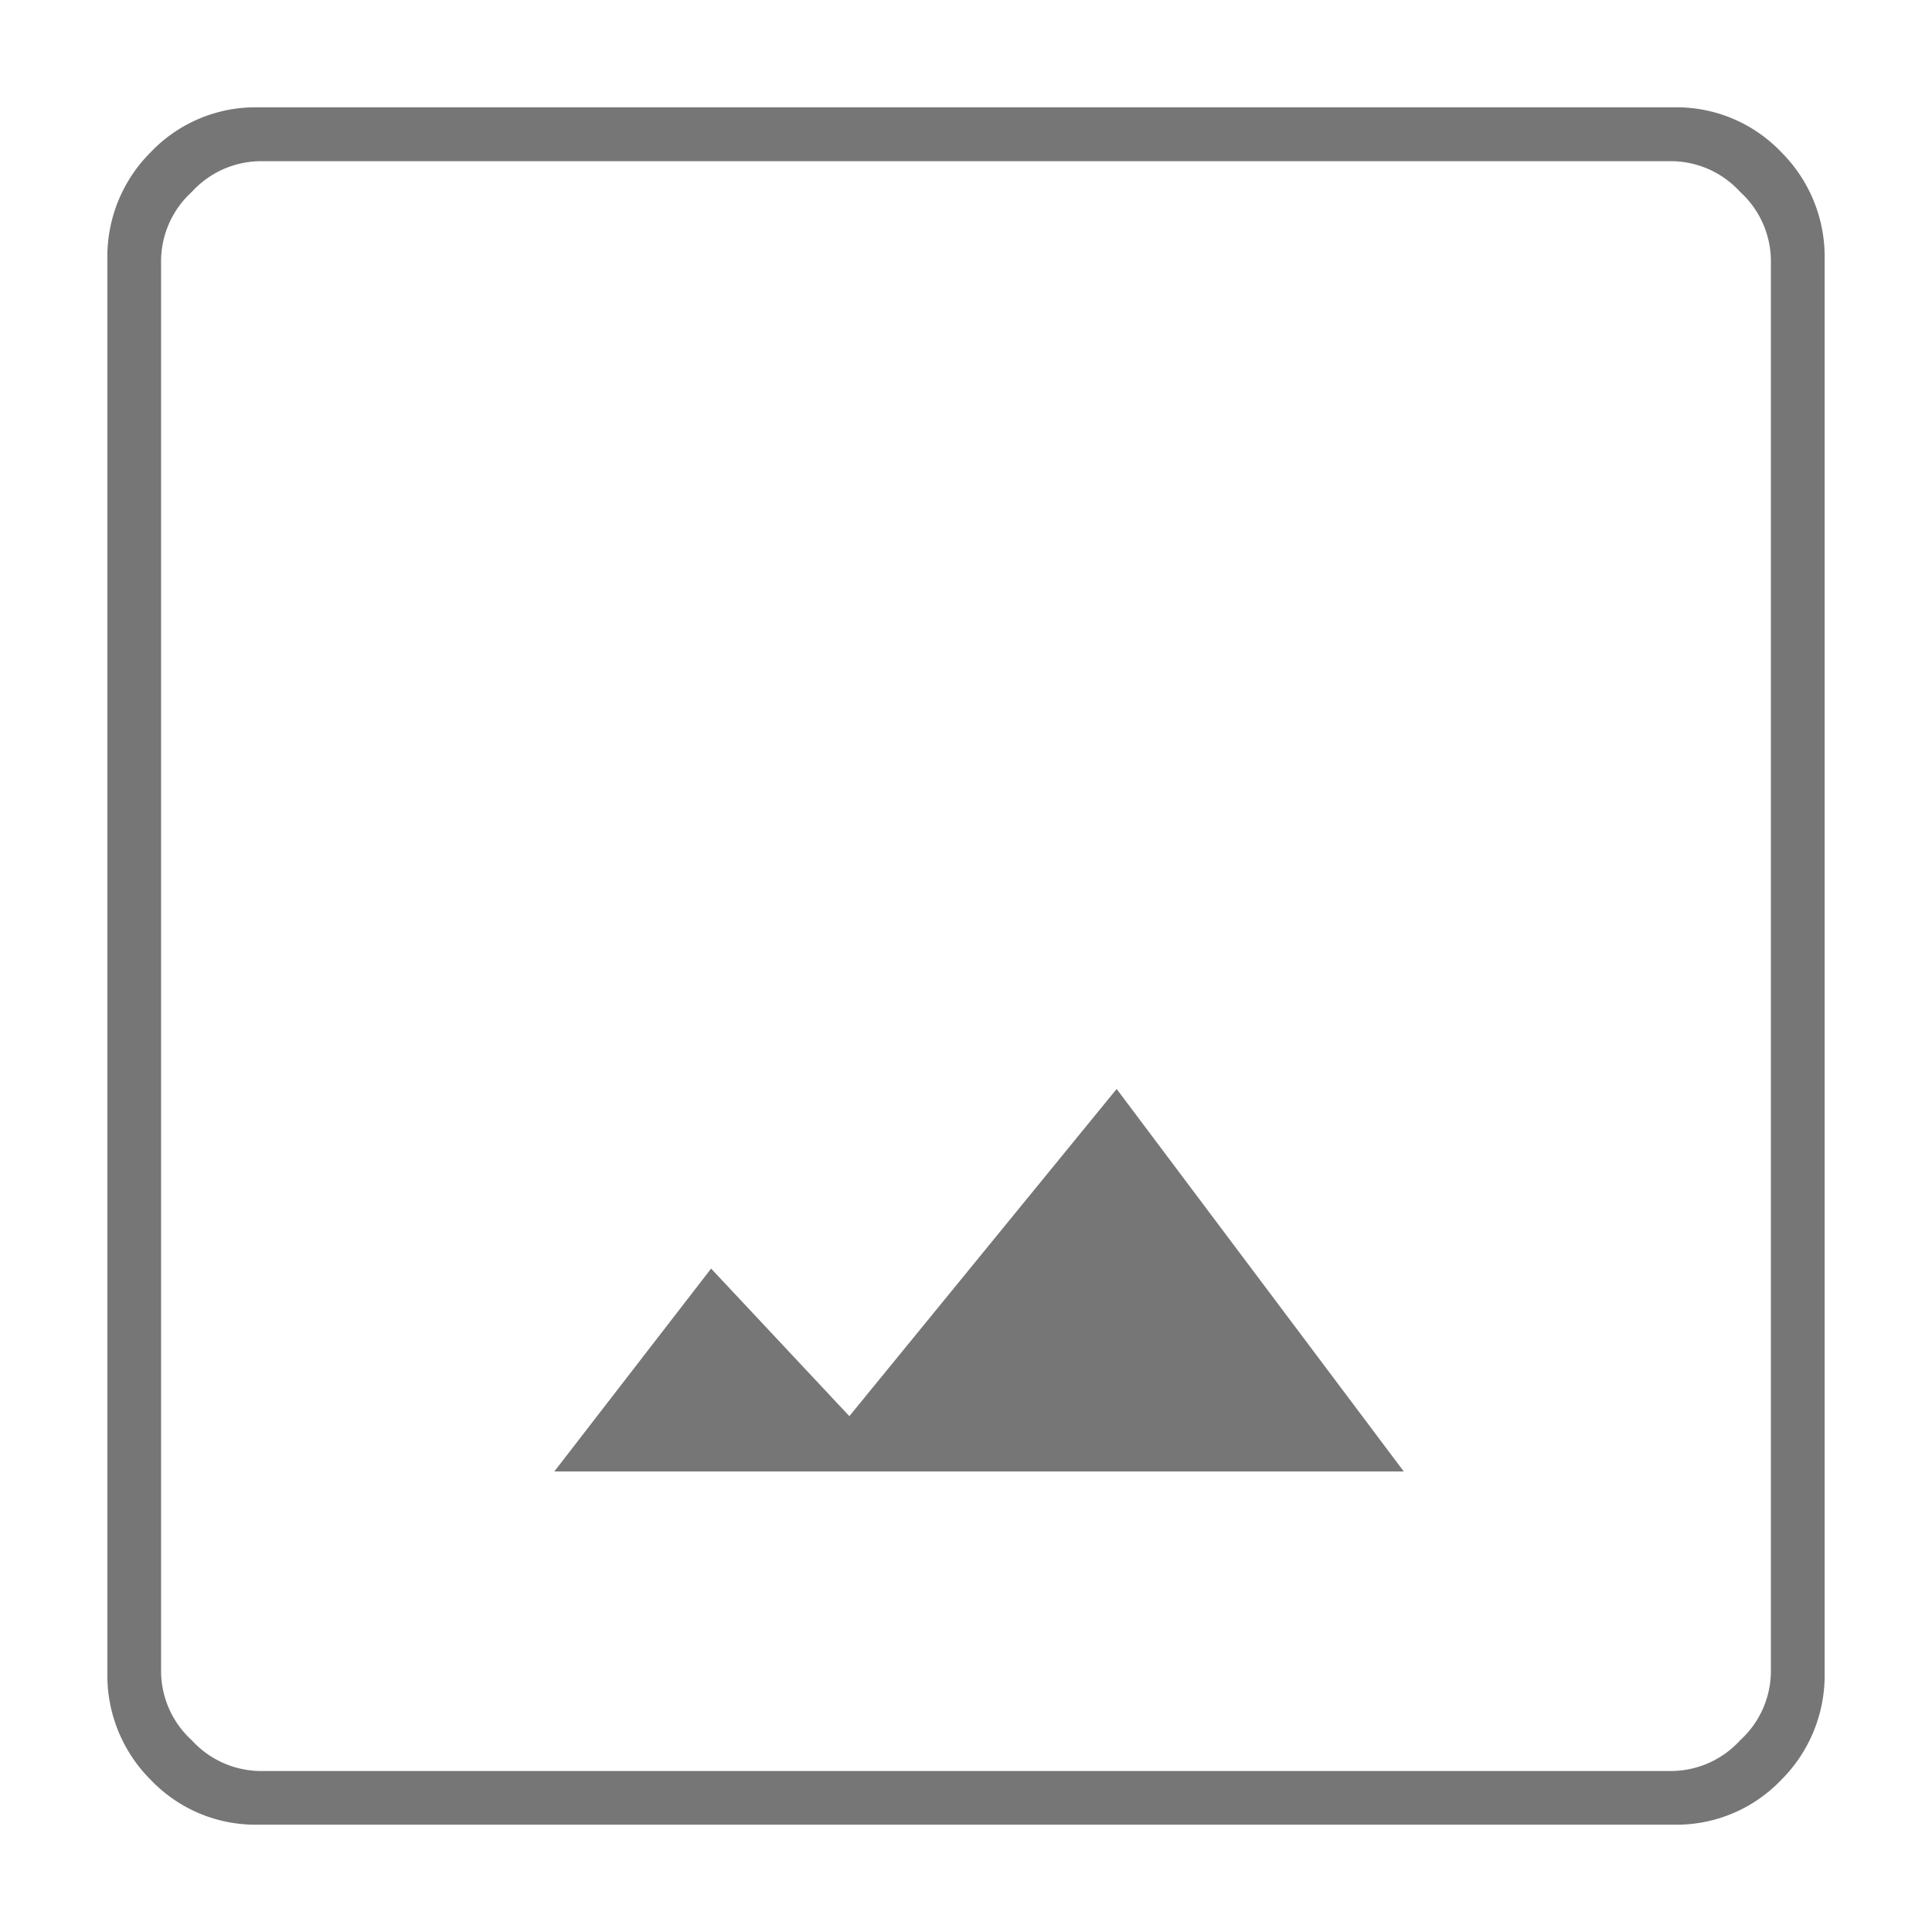 <svg xmlns="http://www.w3.org/2000/svg" width="72" height="72" viewBox="0 0 72 72">
  <g id="Group_47" data-name="Group 47" transform="translate(-11264 -3585)">
    <g id="Group_46" data-name="Group 46" transform="translate(496 114)">
      <g id="Group_45" data-name="Group 45" transform="translate(-346 -473)">
        <rect id="Rectangle_514" data-name="Rectangle 514" width="72" height="72" transform="translate(11114 3944)" fill="none"/>
        <path id="photo_24dp_1F1F1F_FILL0_wght100_GRAD-25_opsz20" d="M206.14-695.5a5.388,5.388,0,0,1-4.016-1.664,5.493,5.493,0,0,1-1.623-3.976v-52.72a5.494,5.494,0,0,1,1.623-3.976,5.389,5.389,0,0,1,4.016-1.664h52.72a5.388,5.388,0,0,1,4.016,1.664,5.494,5.494,0,0,1,1.623,3.976v52.72a5.494,5.494,0,0,1-1.623,3.976,5.388,5.388,0,0,1-4.016,1.664Zm.027-2h52.665a3.5,3.5,0,0,0,2.519-1.145,3.5,3.5,0,0,0,1.145-2.519v-52.665a3.5,3.5,0,0,0-1.145-2.519,3.5,3.5,0,0,0-2.519-1.145H206.167a3.5,3.5,0,0,0-2.519,1.145,3.5,3.5,0,0,0-1.145,2.519v52.665a3.5,3.5,0,0,0,1.145,2.519A3.5,3.5,0,0,0,206.167-697.5Zm10.991-11.163h31.656l-10.7-14.254-9.961,12.193-5.152-5.5ZM202.5-697.5v0Z" transform="translate(10917.5 4707.5)" fill="#767676"/>
      </g>
    </g>
  </g>
</svg>

